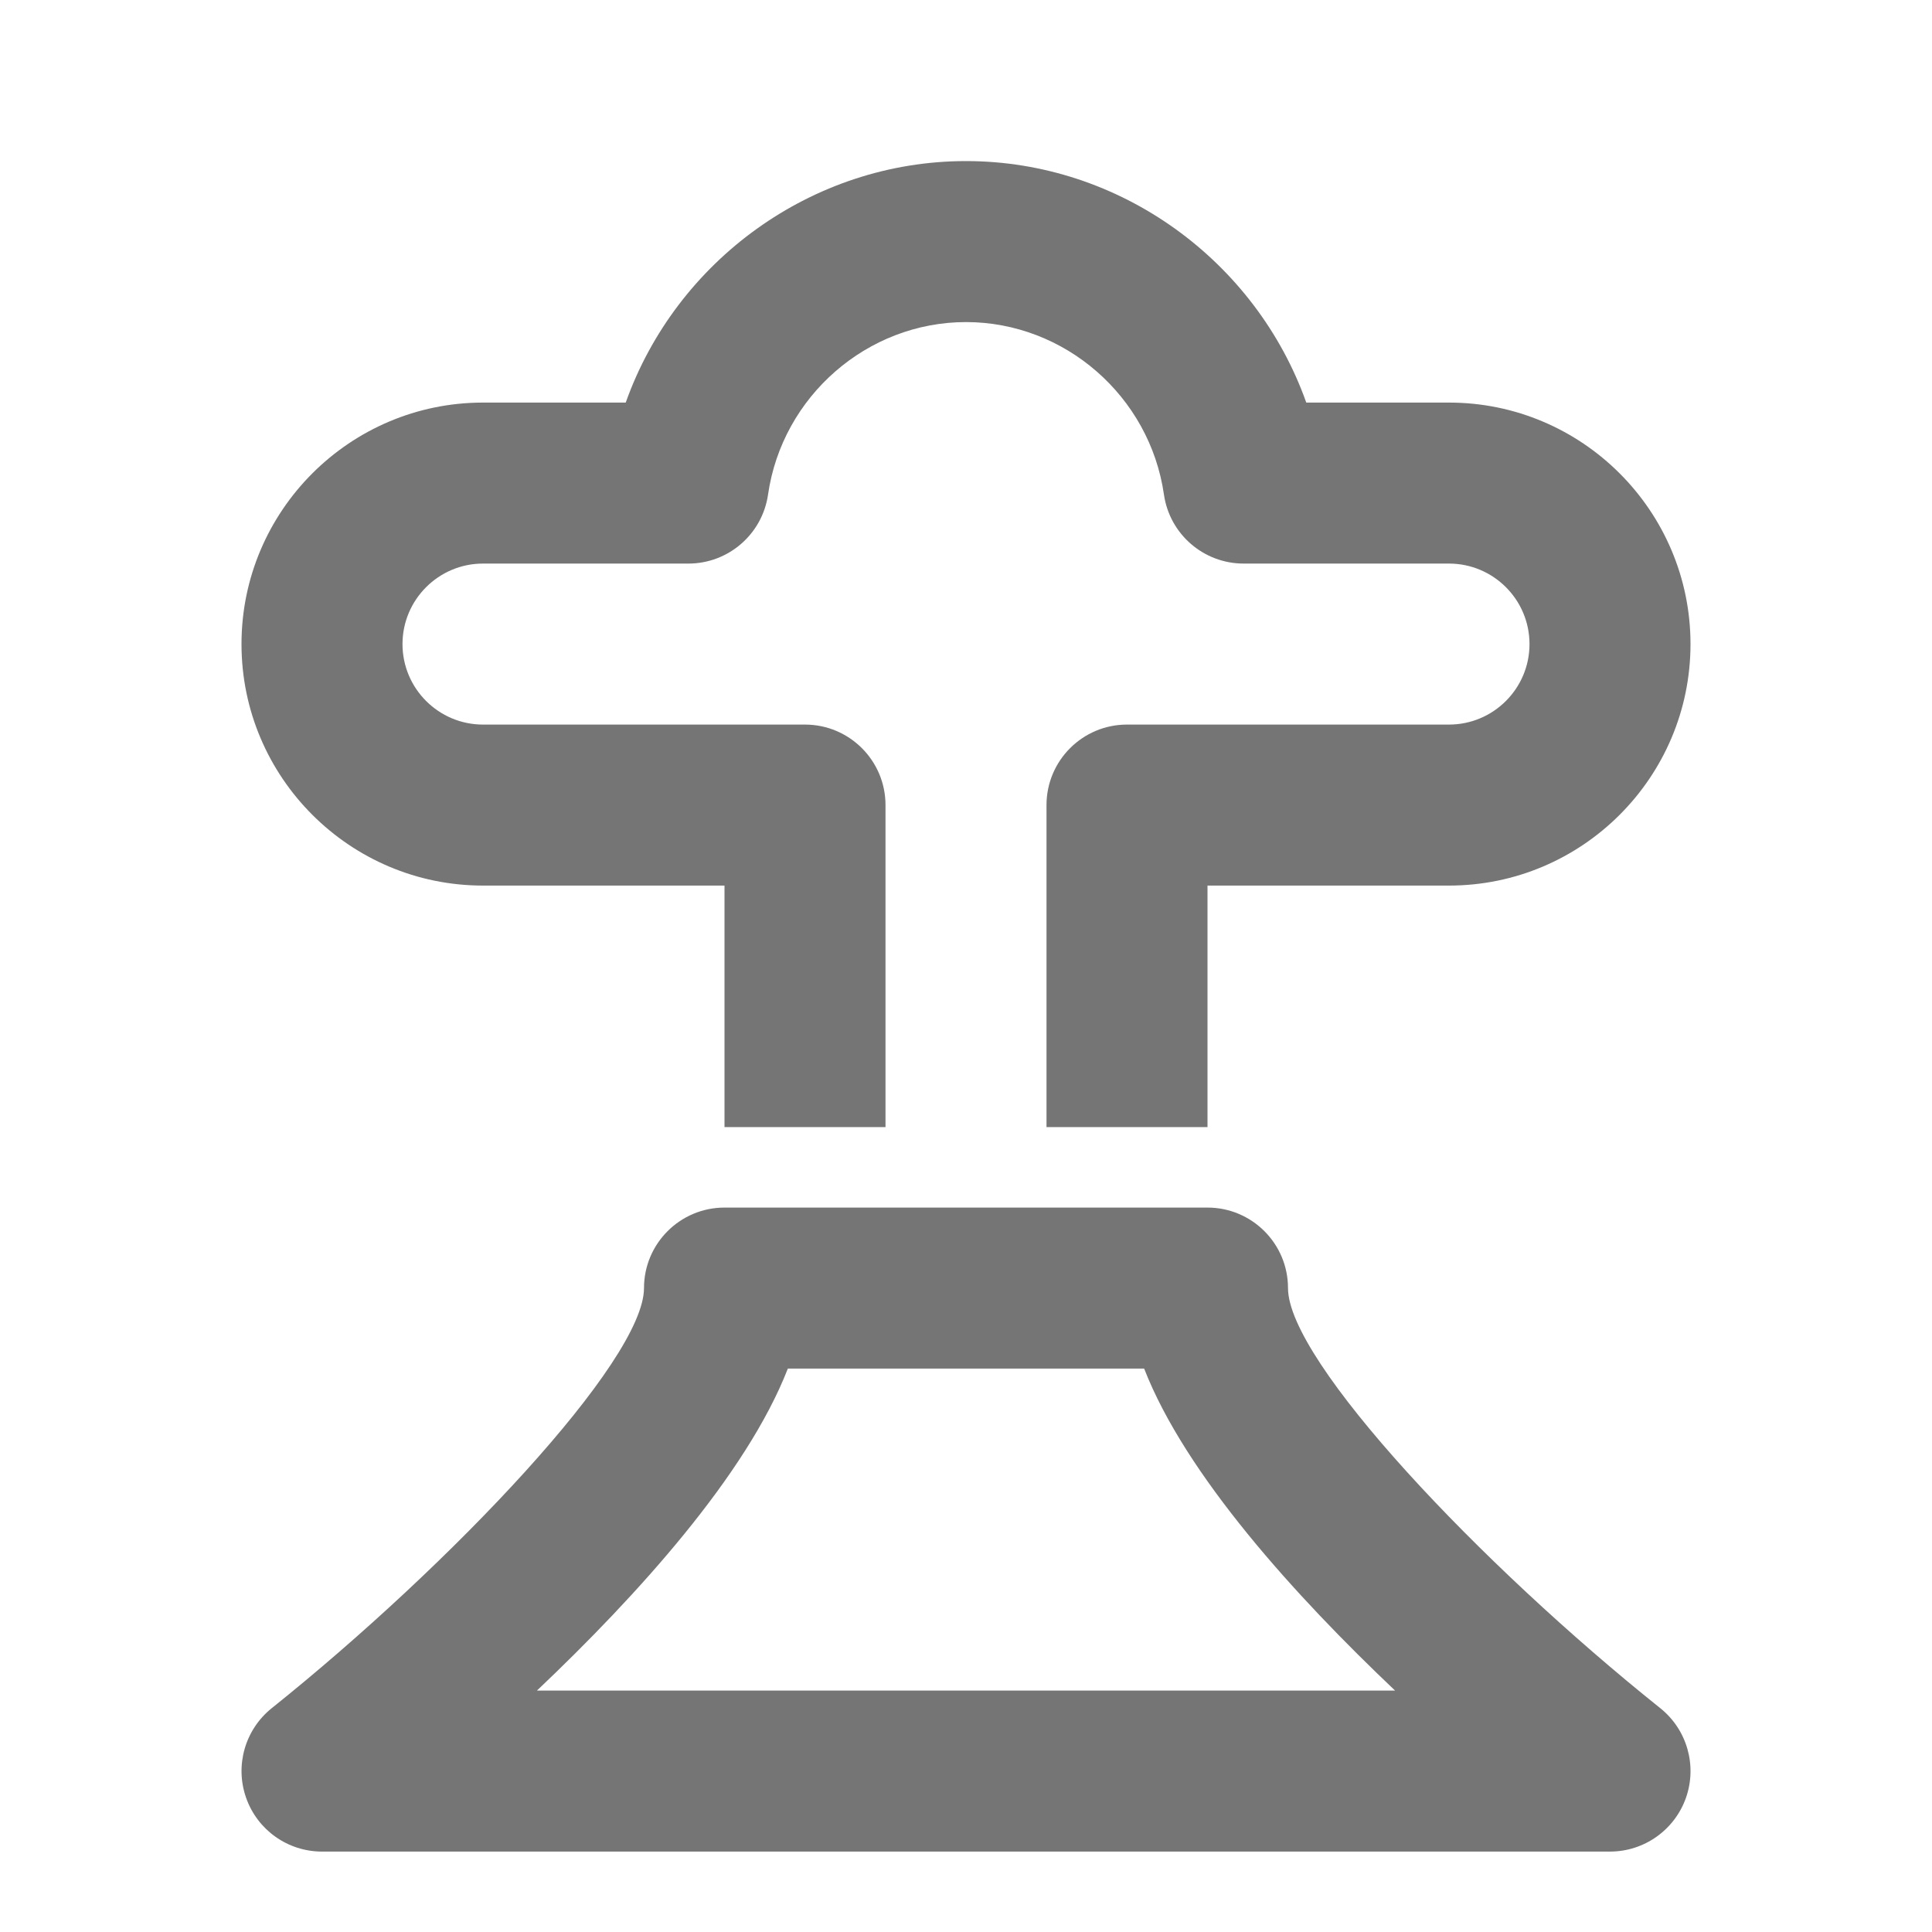 <?xml version="1.0" encoding="utf-8"?>
<!-- Generator: Adobe Illustrator 16.0.0, SVG Export Plug-In . SVG Version: 6.00 Build 0)  -->
<!DOCTYPE svg PUBLIC "-//W3C//DTD SVG 1.1//EN" "http://www.w3.org/Graphics/SVG/1.1/DTD/svg11.dtd">
<svg version="1.1" xmlns="http://www.w3.org/2000/svg" xmlns:xlink="http://www.w3.org/1999/xlink" x="0px" y="0px" width="24px"
	 height="24.001px" viewBox="0 0 24 24.001" enable-background="new 0 0 24 24.001" xml:space="preserve">
<g id="Frames-24px">
	<rect y="0" fill="none" width="24" height="24.001"/>
</g>
<g id="Outline">
	<g>
		<g>
			<path fill="#757575" d="M20,23.001H4c-0.425,0-0.803-0.268-0.943-0.669c-0.141-0.401-0.013-0.846,0.318-1.112
				C5.608,19.432,8,16.907,8,16.001c0-0.552,0.448-1,1-1h6c0.552,0,1,0.448,1,1c0,0.909,2.391,3.433,4.625,5.219
				c0.332,0.266,0.459,0.711,0.319,1.112C20.803,22.732,20.425,23.001,20,23.001z M6.67,21.001h10.66
				c-1.242-1.178-2.603-2.679-3.117-4H9.787C9.273,18.322,7.912,19.823,6.67,21.001z"/>
		</g>
		<g>
			<path fill="#757575" d="M15,14.001h-2v-4c0-0.552,0.448-1,1-1h4c0.551,0,1-0.448,1-1c0-0.552-0.449-1-1-1h-2.551
				c-0.497,0-0.919-0.365-0.99-0.857C14.283,4.922,13.226,4.001,12,4.001S9.717,4.922,9.541,6.143
				C9.47,6.636,9.048,7.001,8.551,7.001H6c-0.551,0-1,0.448-1,1c0,0.552,0.449,1,1,1h4c0.552,0,1,0.448,1,1v4H9v-3H6
				c-1.654,0-3-1.345-3-3c0-1.654,1.346-3,3-3h1.773c0.625-1.759,2.312-3,4.227-3s3.602,1.241,4.227,3H18c1.654,0,3,1.346,3,3
				c0,1.655-1.346,3-3,3h-3V14.001z"/>
		</g>
	</g>
</g>
</svg>
